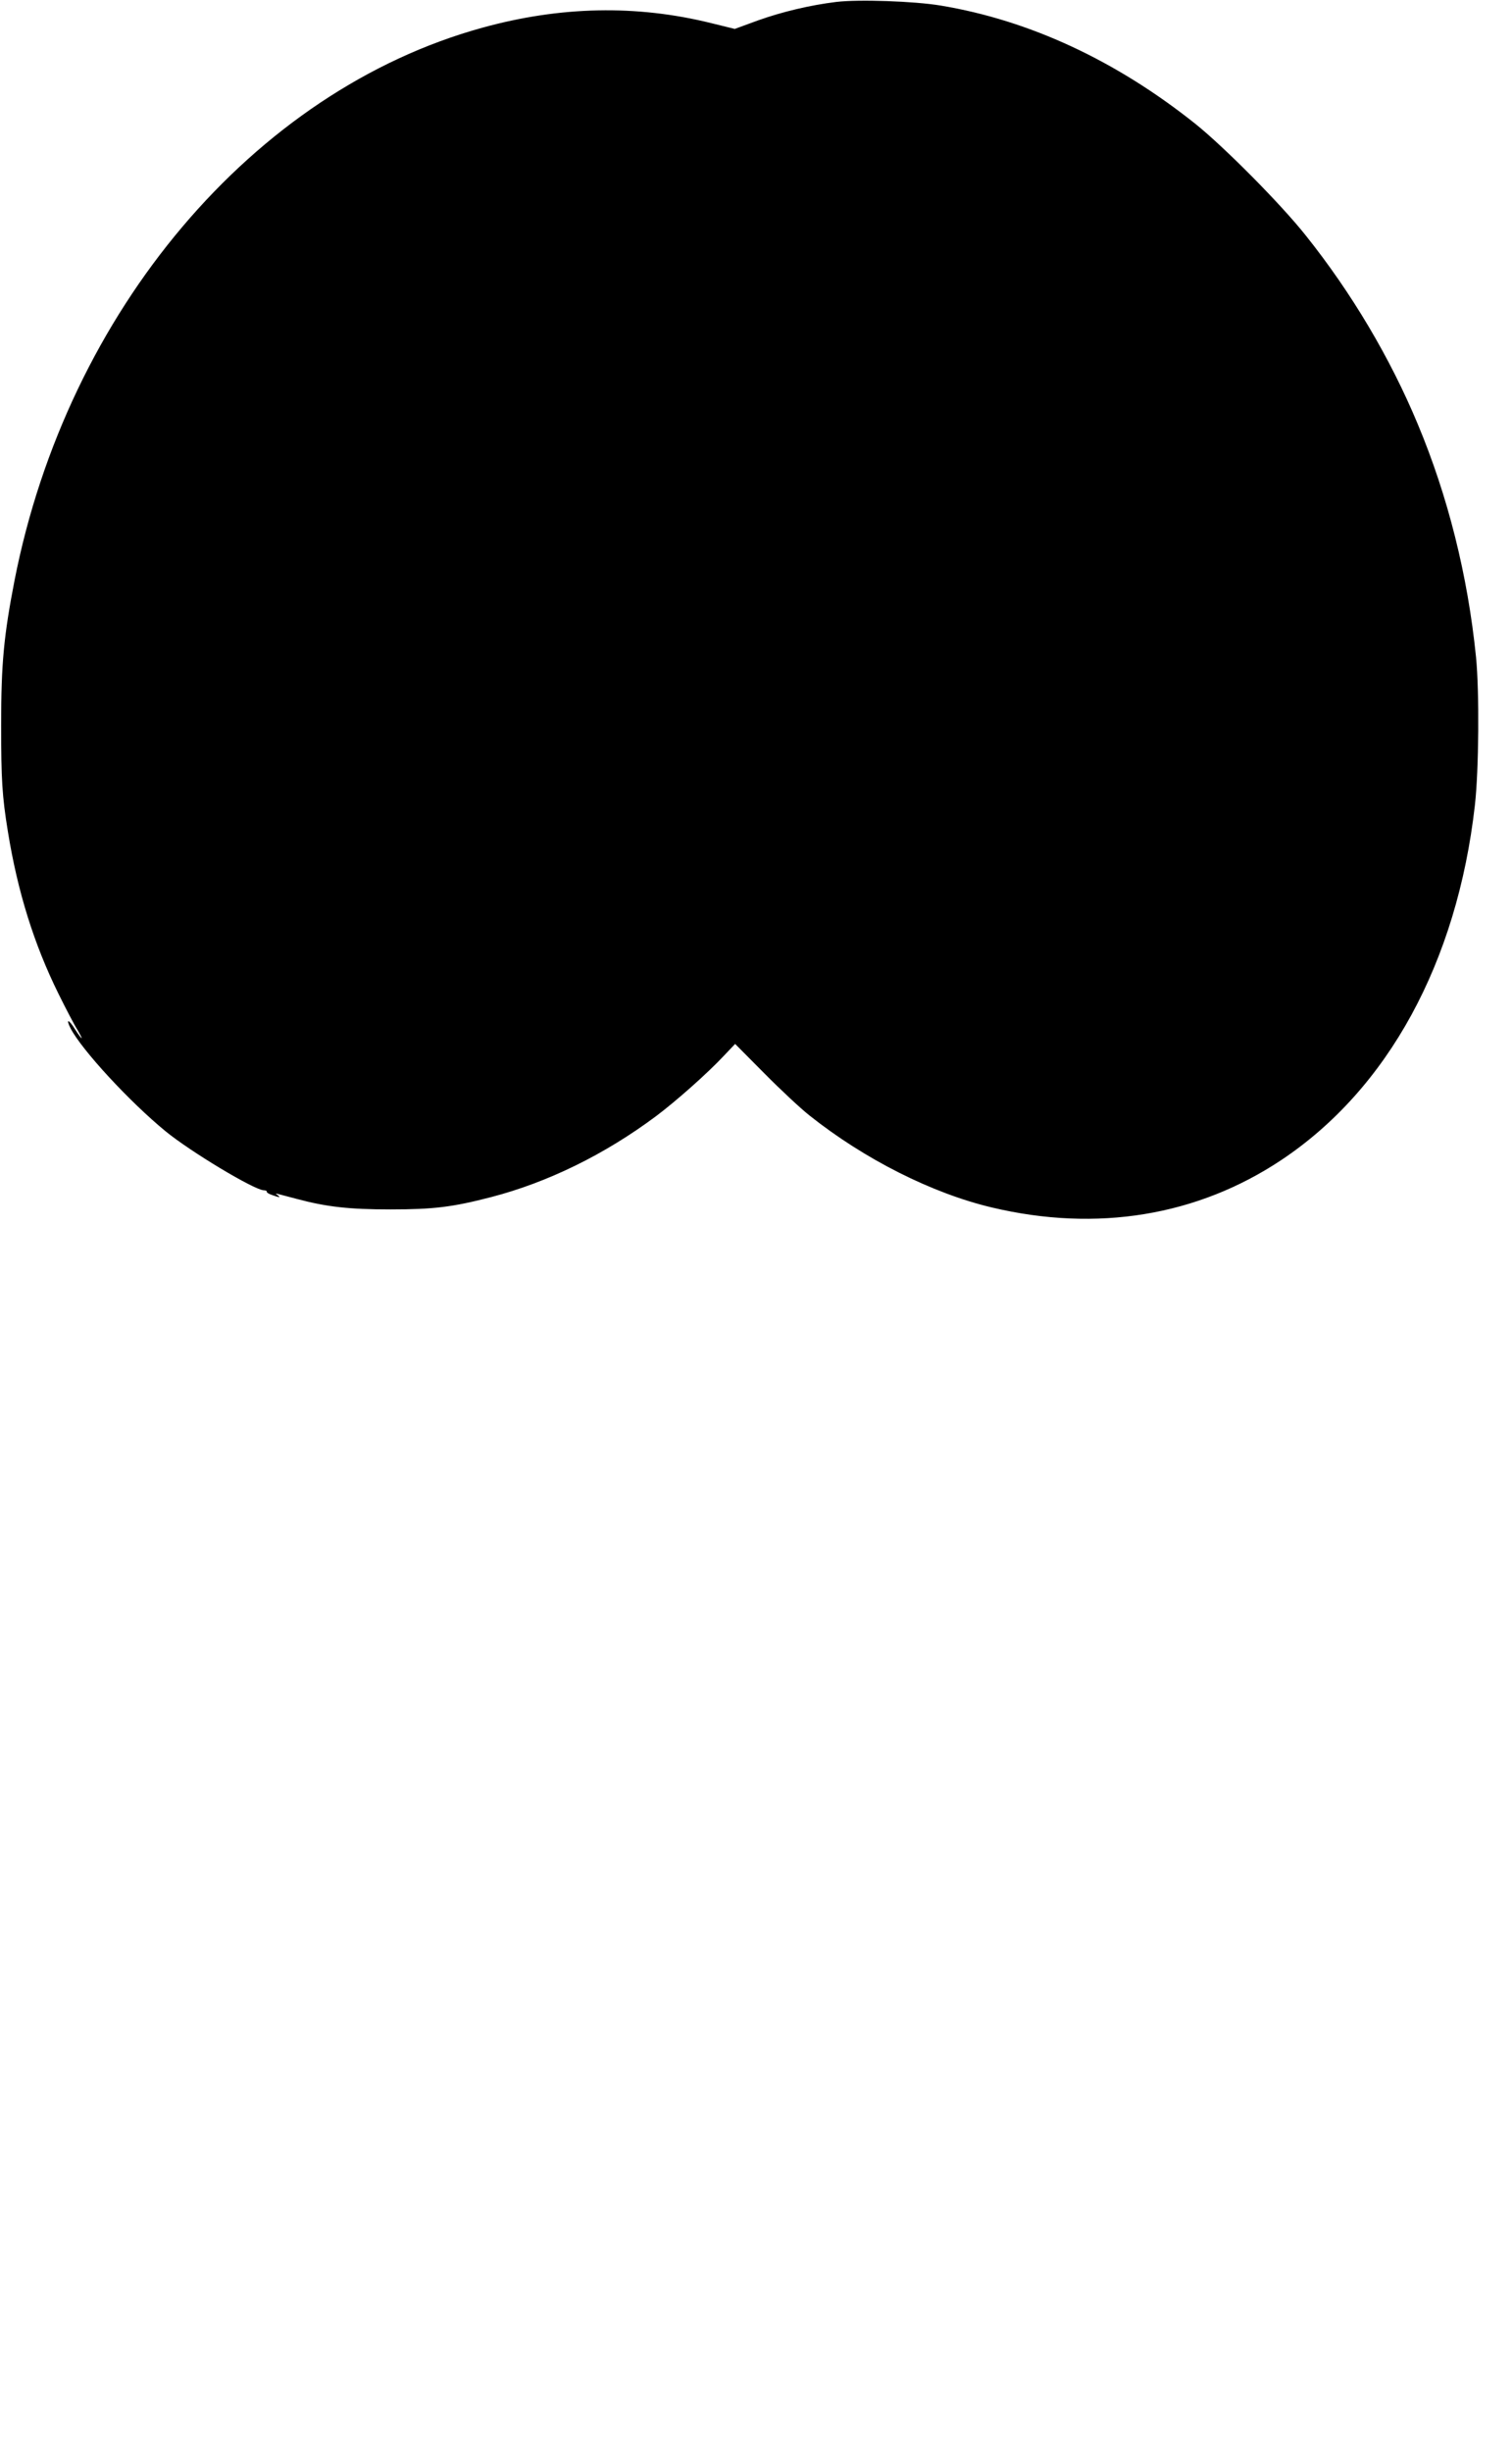 <?xml version="1.0" standalone="no"?>
<!DOCTYPE svg PUBLIC "-//W3C//DTD SVG 20010904//EN"
 "http://www.w3.org/TR/2001/REC-SVG-20010904/DTD/svg10.dtd">
<svg version="1.0" xmlns="http://www.w3.org/2000/svg"
 width="790pt" height="1280pt" viewBox="0 0 790 1280"
 preserveAspectRatio="xMidYMid meet">
<g transform="translate(0,1280) scale(0.1,-0.1)"
fill="#000000" stroke="none">
<path d="M4370 12790 c-139 -17 -284 -52 -408 -96 l-123 -45 -122 30 c-391 97
-789 89 -1198 -24 -1194 -329 -2167 -1479 -2443 -2885 -56 -289 -70 -433 -70
-755 0 -283 5 -371 35 -555 51 -316 137 -590 264 -847 40 -81 85 -167 100
-190 14 -24 24 -43 21 -43 -2 0 -17 20 -33 45 -34 55 -51 59 -24 6 58 -112
307 -382 496 -537 131 -107 459 -304 512 -308 11 0 19 -4 17 -8 -2 -3 10 -11
28 -17 39 -14 47 -14 28 0 -12 8 -11 9 5 5 11 -3 54 -14 95 -25 157 -42 275
-55 490 -55 225 0 324 12 525 64 297 77 595 223 863 423 104 78 267 222 355
316 l58 61 152 -153 c84 -85 190 -184 237 -221 287 -228 640 -406 953 -480
549 -130 1073 -44 1512 248 557 371 918 1032 1011 1851 21 184 24 595 6 775
-43 426 -147 840 -304 1215 -145 348 -347 687 -585 985 -129 163 -427 463
-578 584 -414 330 -866 540 -1330 617 -138 23 -429 33 -545 19z"/>
</g>
</svg>
